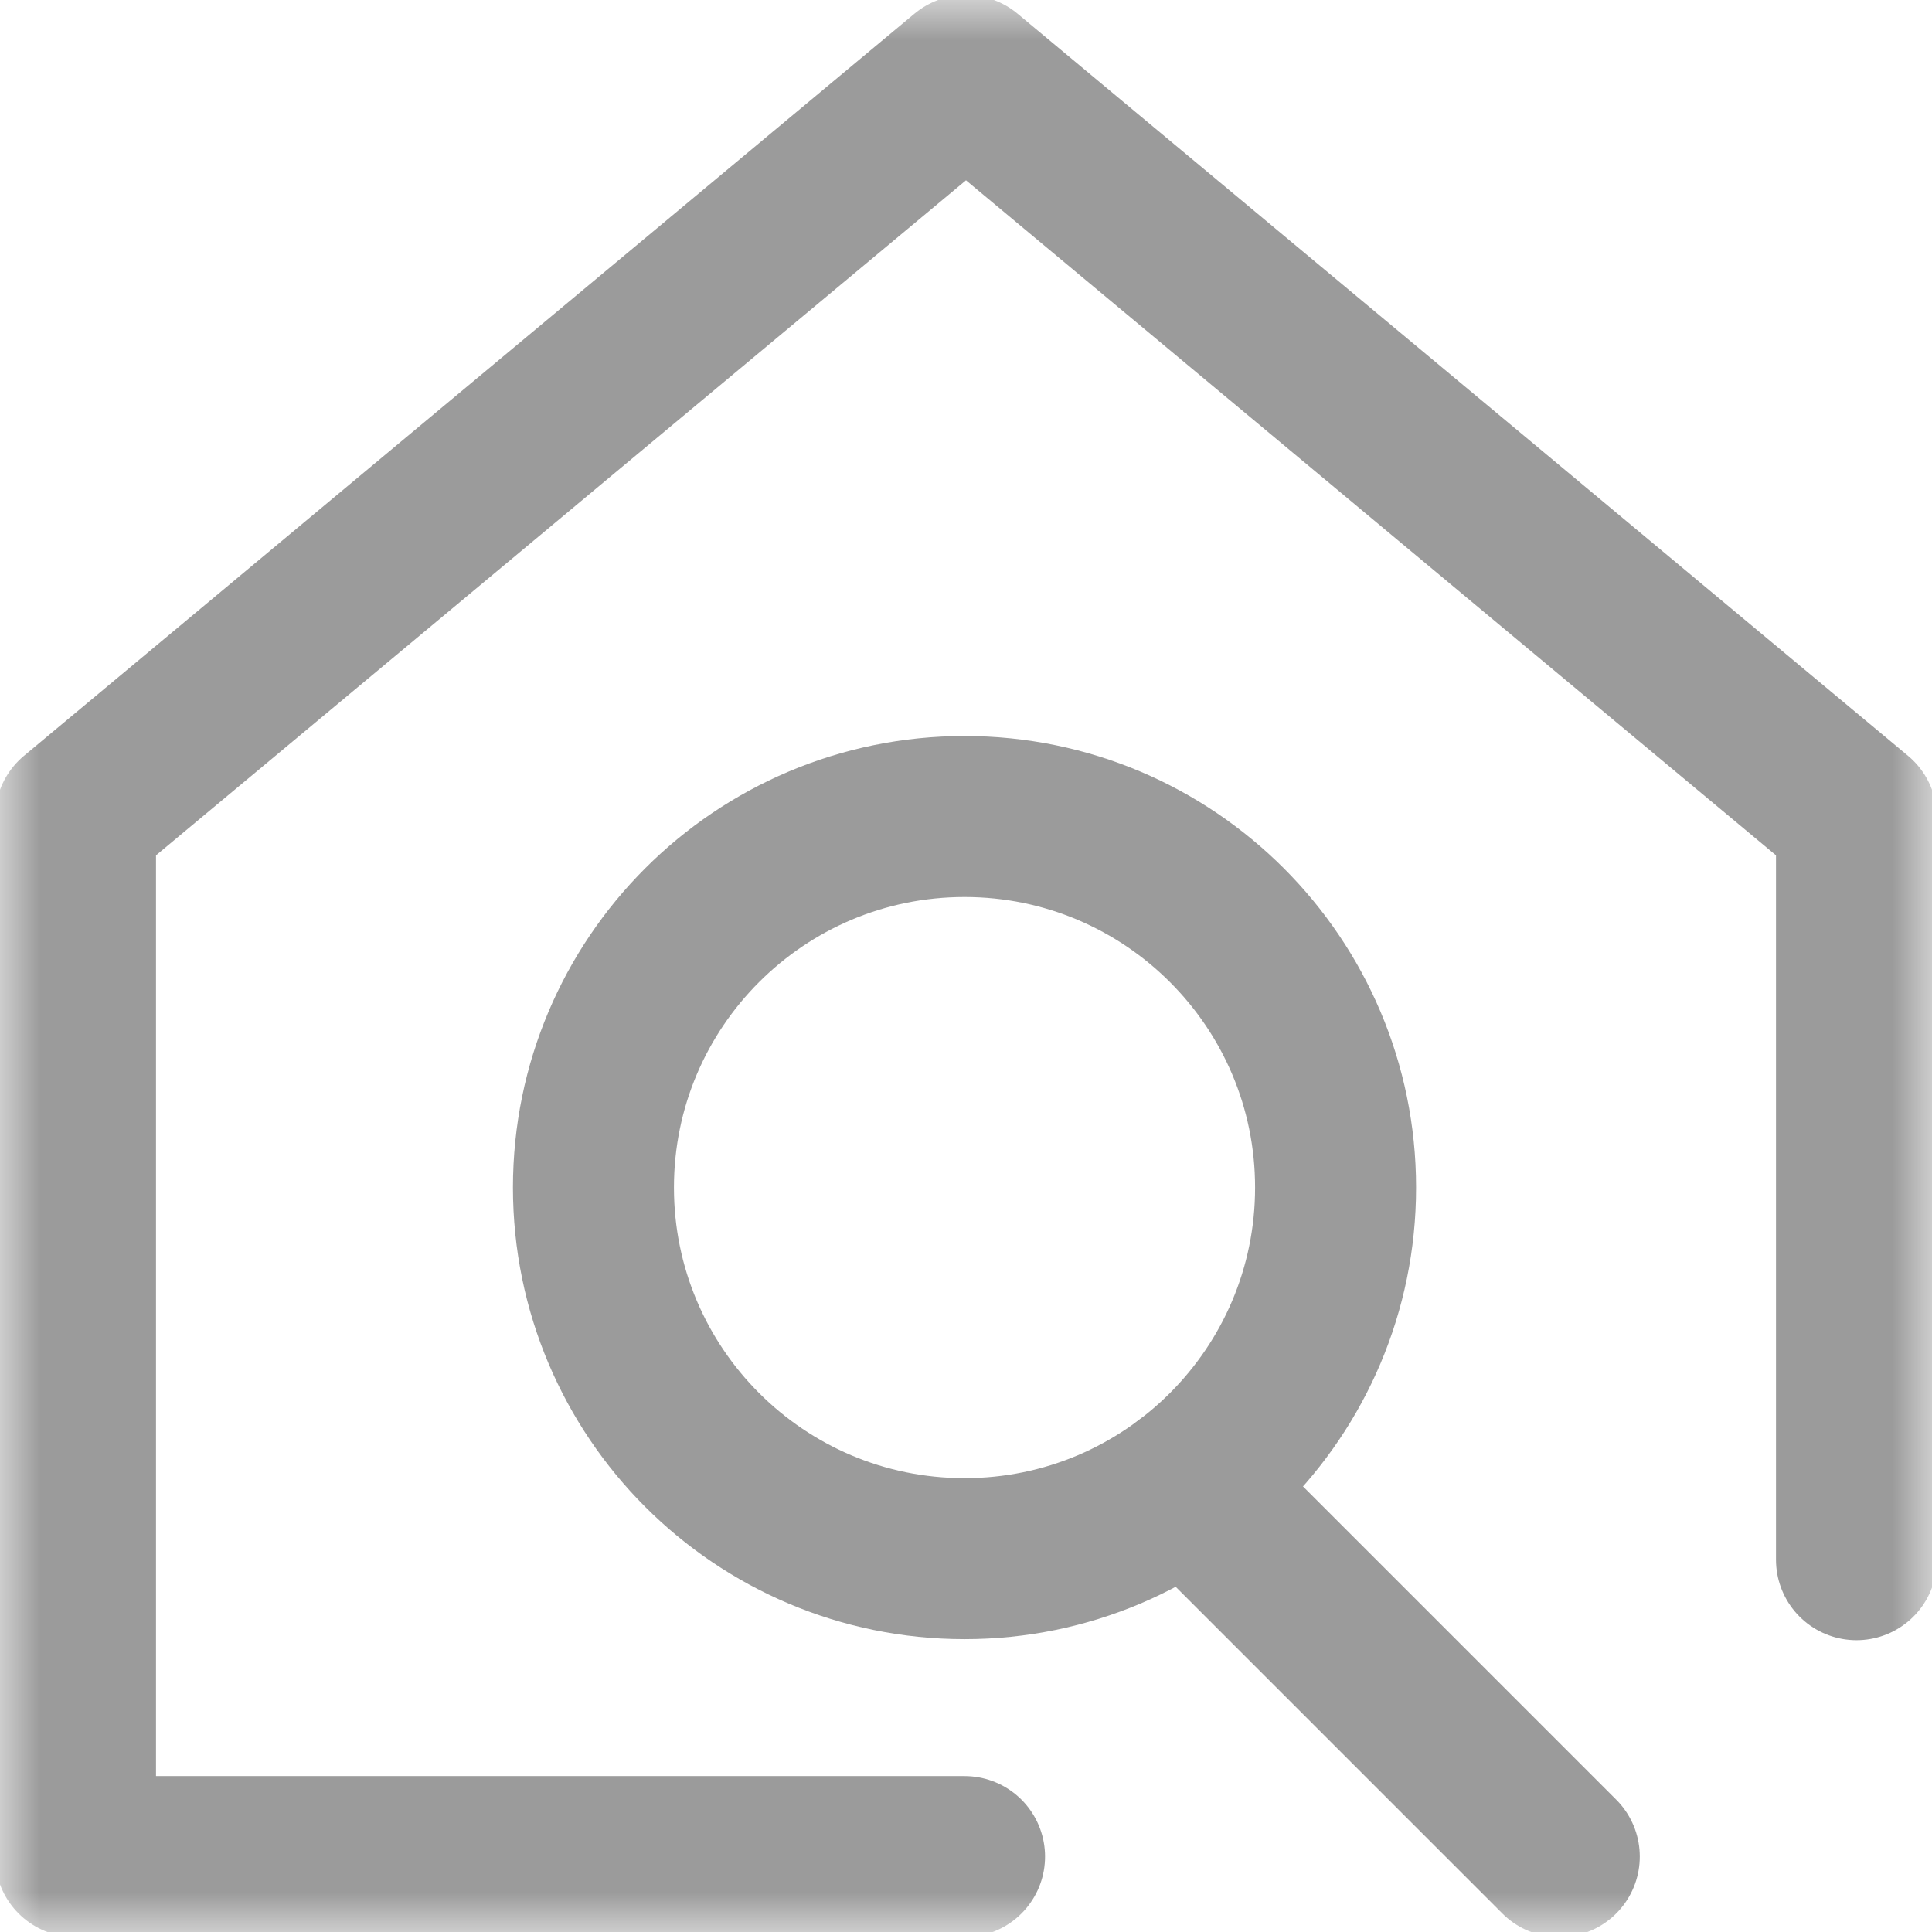 <?xml version="1.0" encoding="UTF-8"?>
<svg xmlns="http://www.w3.org/2000/svg" width="24" height="24" viewBox="0 0 24 24" fill="none">
  <g opacity="0.4" clip-path="url(#clip0_3505_8846)">
    <g clip-path="url(#clip1_3505_8846)">
      <mask id="mask0_3505_8846" style="mask-type:luminance" maskUnits="userSpaceOnUse" x="0" y="0" width="24" height="25">
        <path d="M23 23V1H1V23H23Z" fill="white" stroke="white" stroke-width="2"></path>
      </mask>
      <g mask="url(#mask0_3505_8846)">
        <path d="M23.062 19.375V10.157L12 0.938L0.938 10.157V23.063H11.982" stroke="#060606" stroke-width="2" stroke-miterlimit="10" stroke-linecap="round" stroke-linejoin="round"></path>
        <path d="M16.591 14.752C16.591 17.298 14.527 19.362 11.982 19.362C9.436 19.362 7.372 17.298 7.372 14.752C7.372 12.207 9.436 10.143 11.982 10.143C14.527 10.143 16.591 12.207 16.591 14.752Z" stroke="#060606" stroke-width="2" stroke-miterlimit="10" stroke-linecap="round" stroke-linejoin="round"></path>
        <path d="M14.747 18.44L19.37 23.063" stroke="#060606" stroke-width="2" stroke-miterlimit="10" stroke-linecap="round" stroke-linejoin="round"></path>
      </g>
    </g>
  </g>
  <defs>
    <clipPath id="clip0_3505_8846">
      <rect width="24" height="24" fill="white" transform="translate(0 0)"></rect>
    </clipPath>
    <clipPath id="clip1_3505_8846">
      <rect width="24" height="24" fill="white" transform="translate(0 0)"></rect>
    </clipPath>
  </defs>
</svg>
